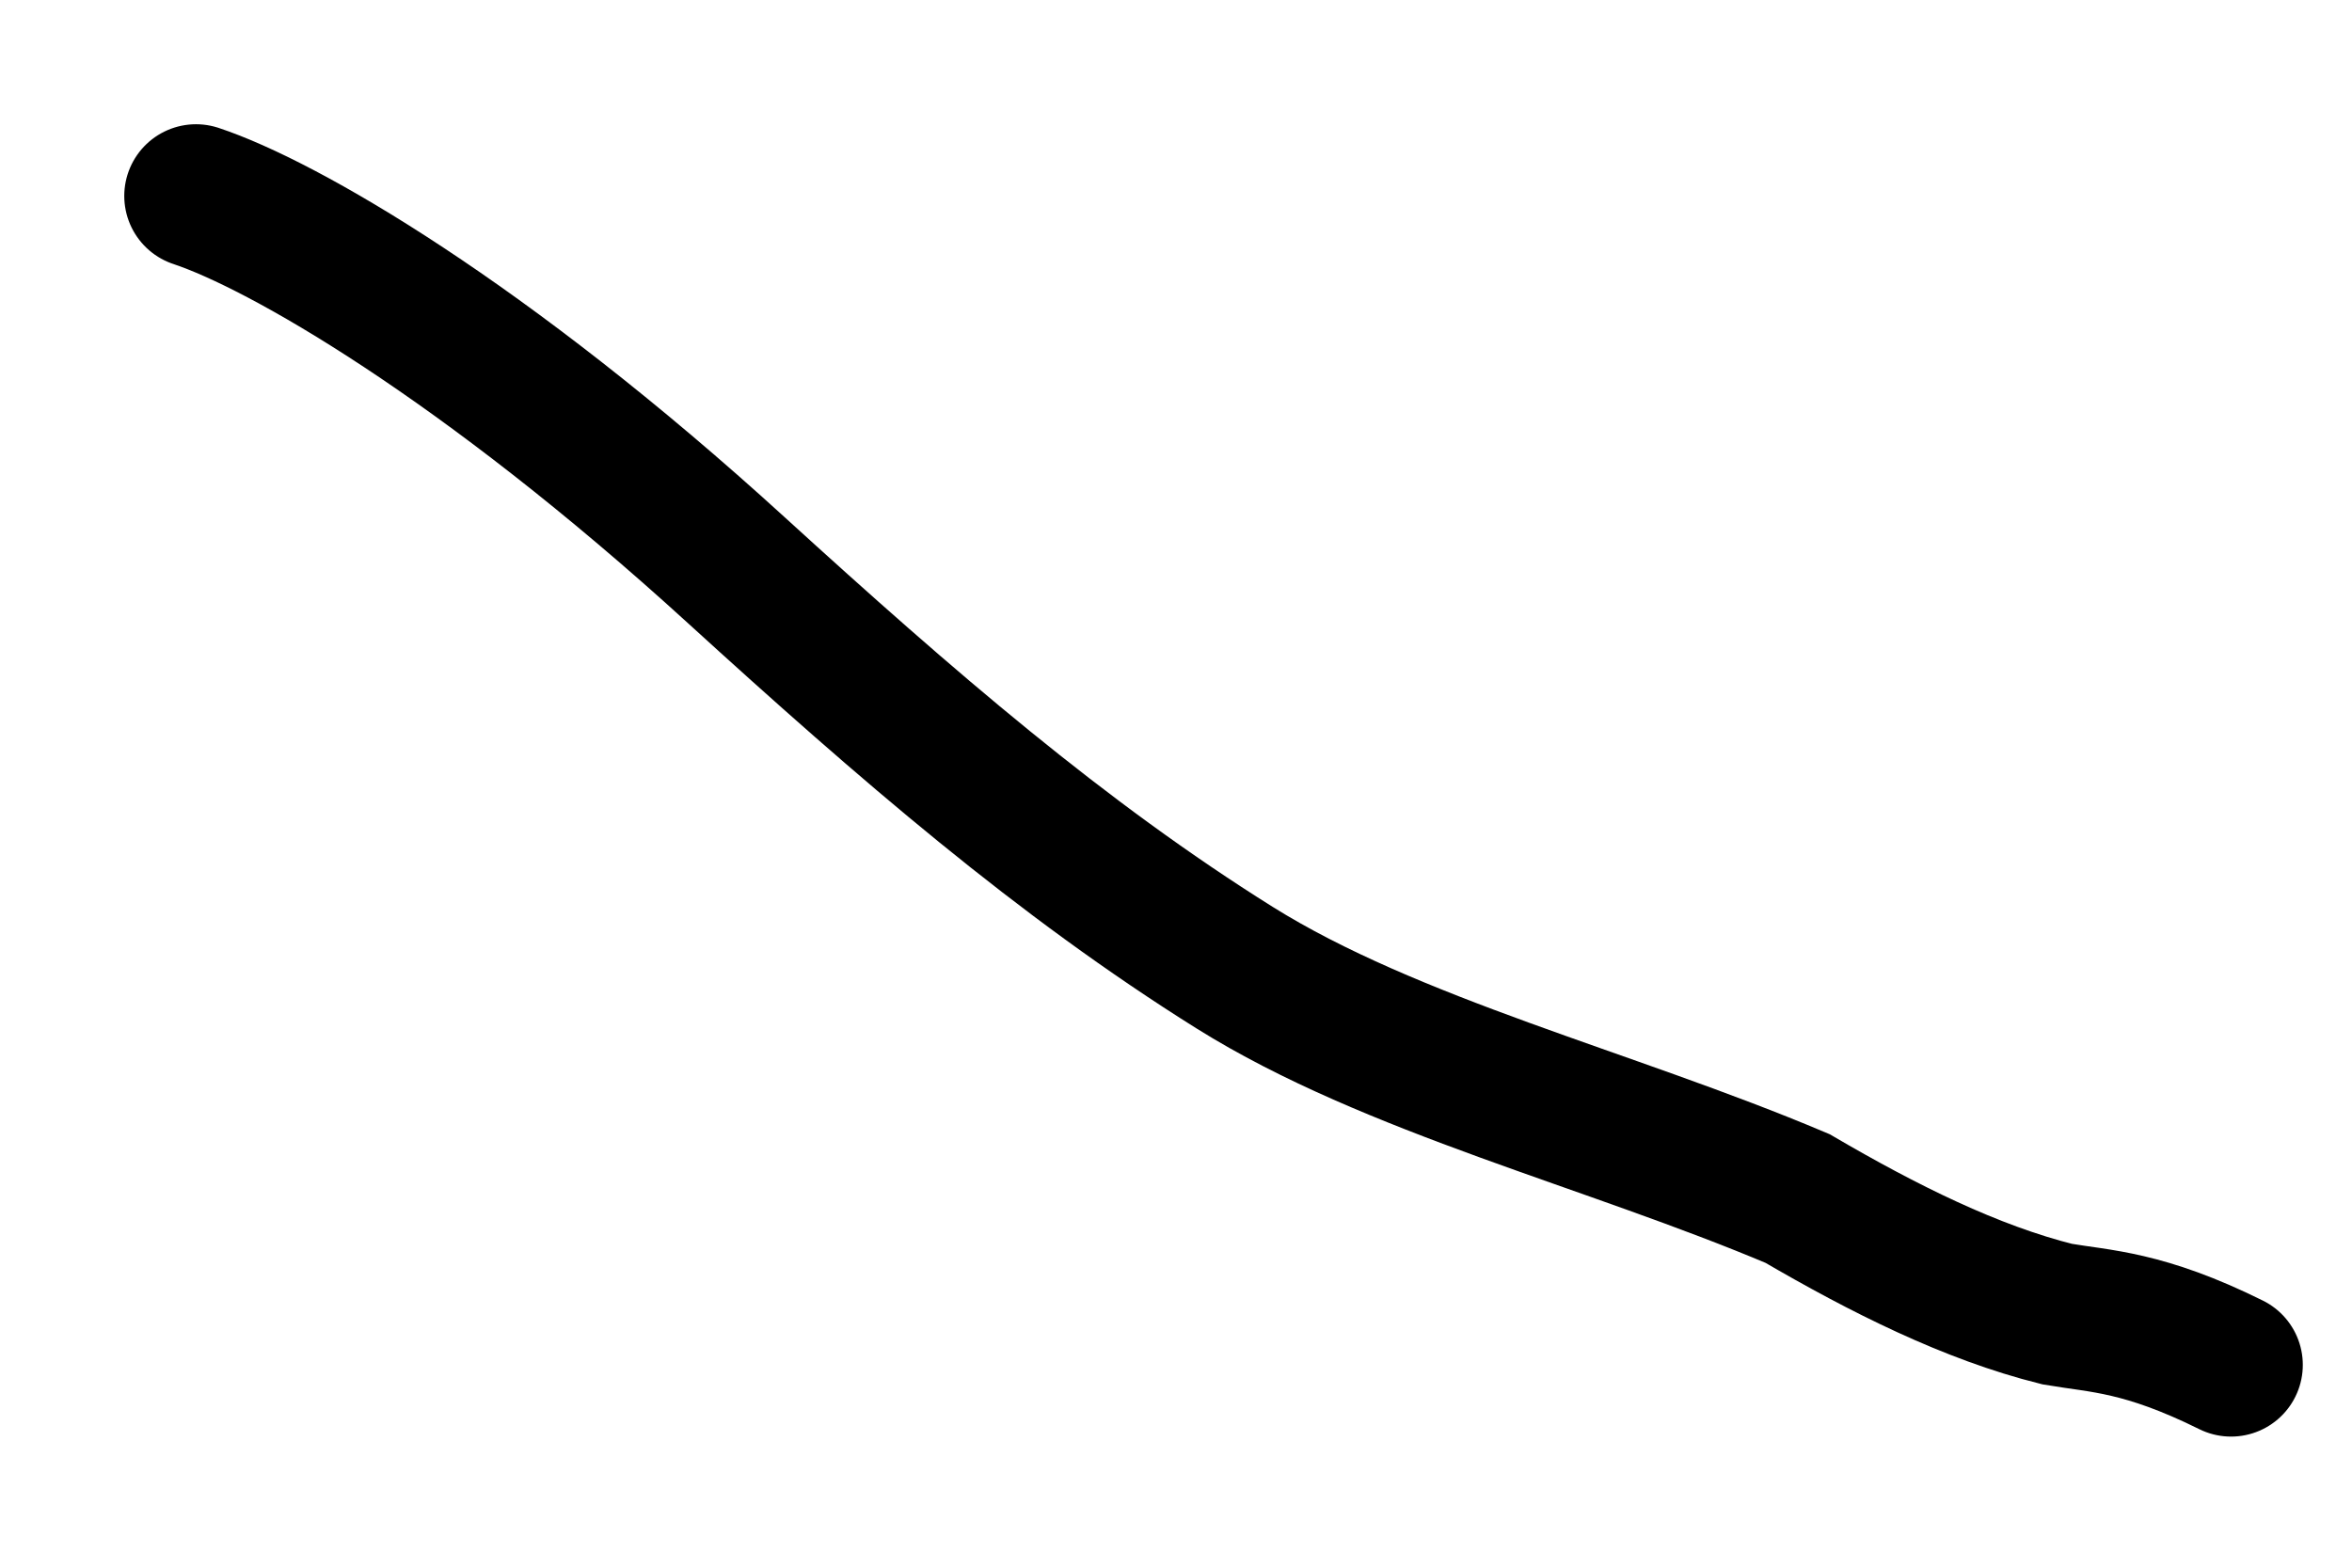 <?xml version="1.0" encoding="utf-8"?>
<svg xmlns="http://www.w3.org/2000/svg" fill="none" height="100%" overflow="visible" preserveAspectRatio="none" style="display: block;" viewBox="0 0 12 8" width="100%">
<path d="M1 1C1.44 1.146 2.467 1.733 3.757 2.91C4.628 3.704 5.414 4.384 6.299 4.938C7.1 5.439 8.211 5.71 9.171 6.116C9.611 6.373 10.056 6.596 10.496 6.706C10.718 6.744 10.937 6.744 11.383 6.965" id="Vector 658" stroke="black" stroke-linecap="round" stroke-width="0.732"/>
</svg>